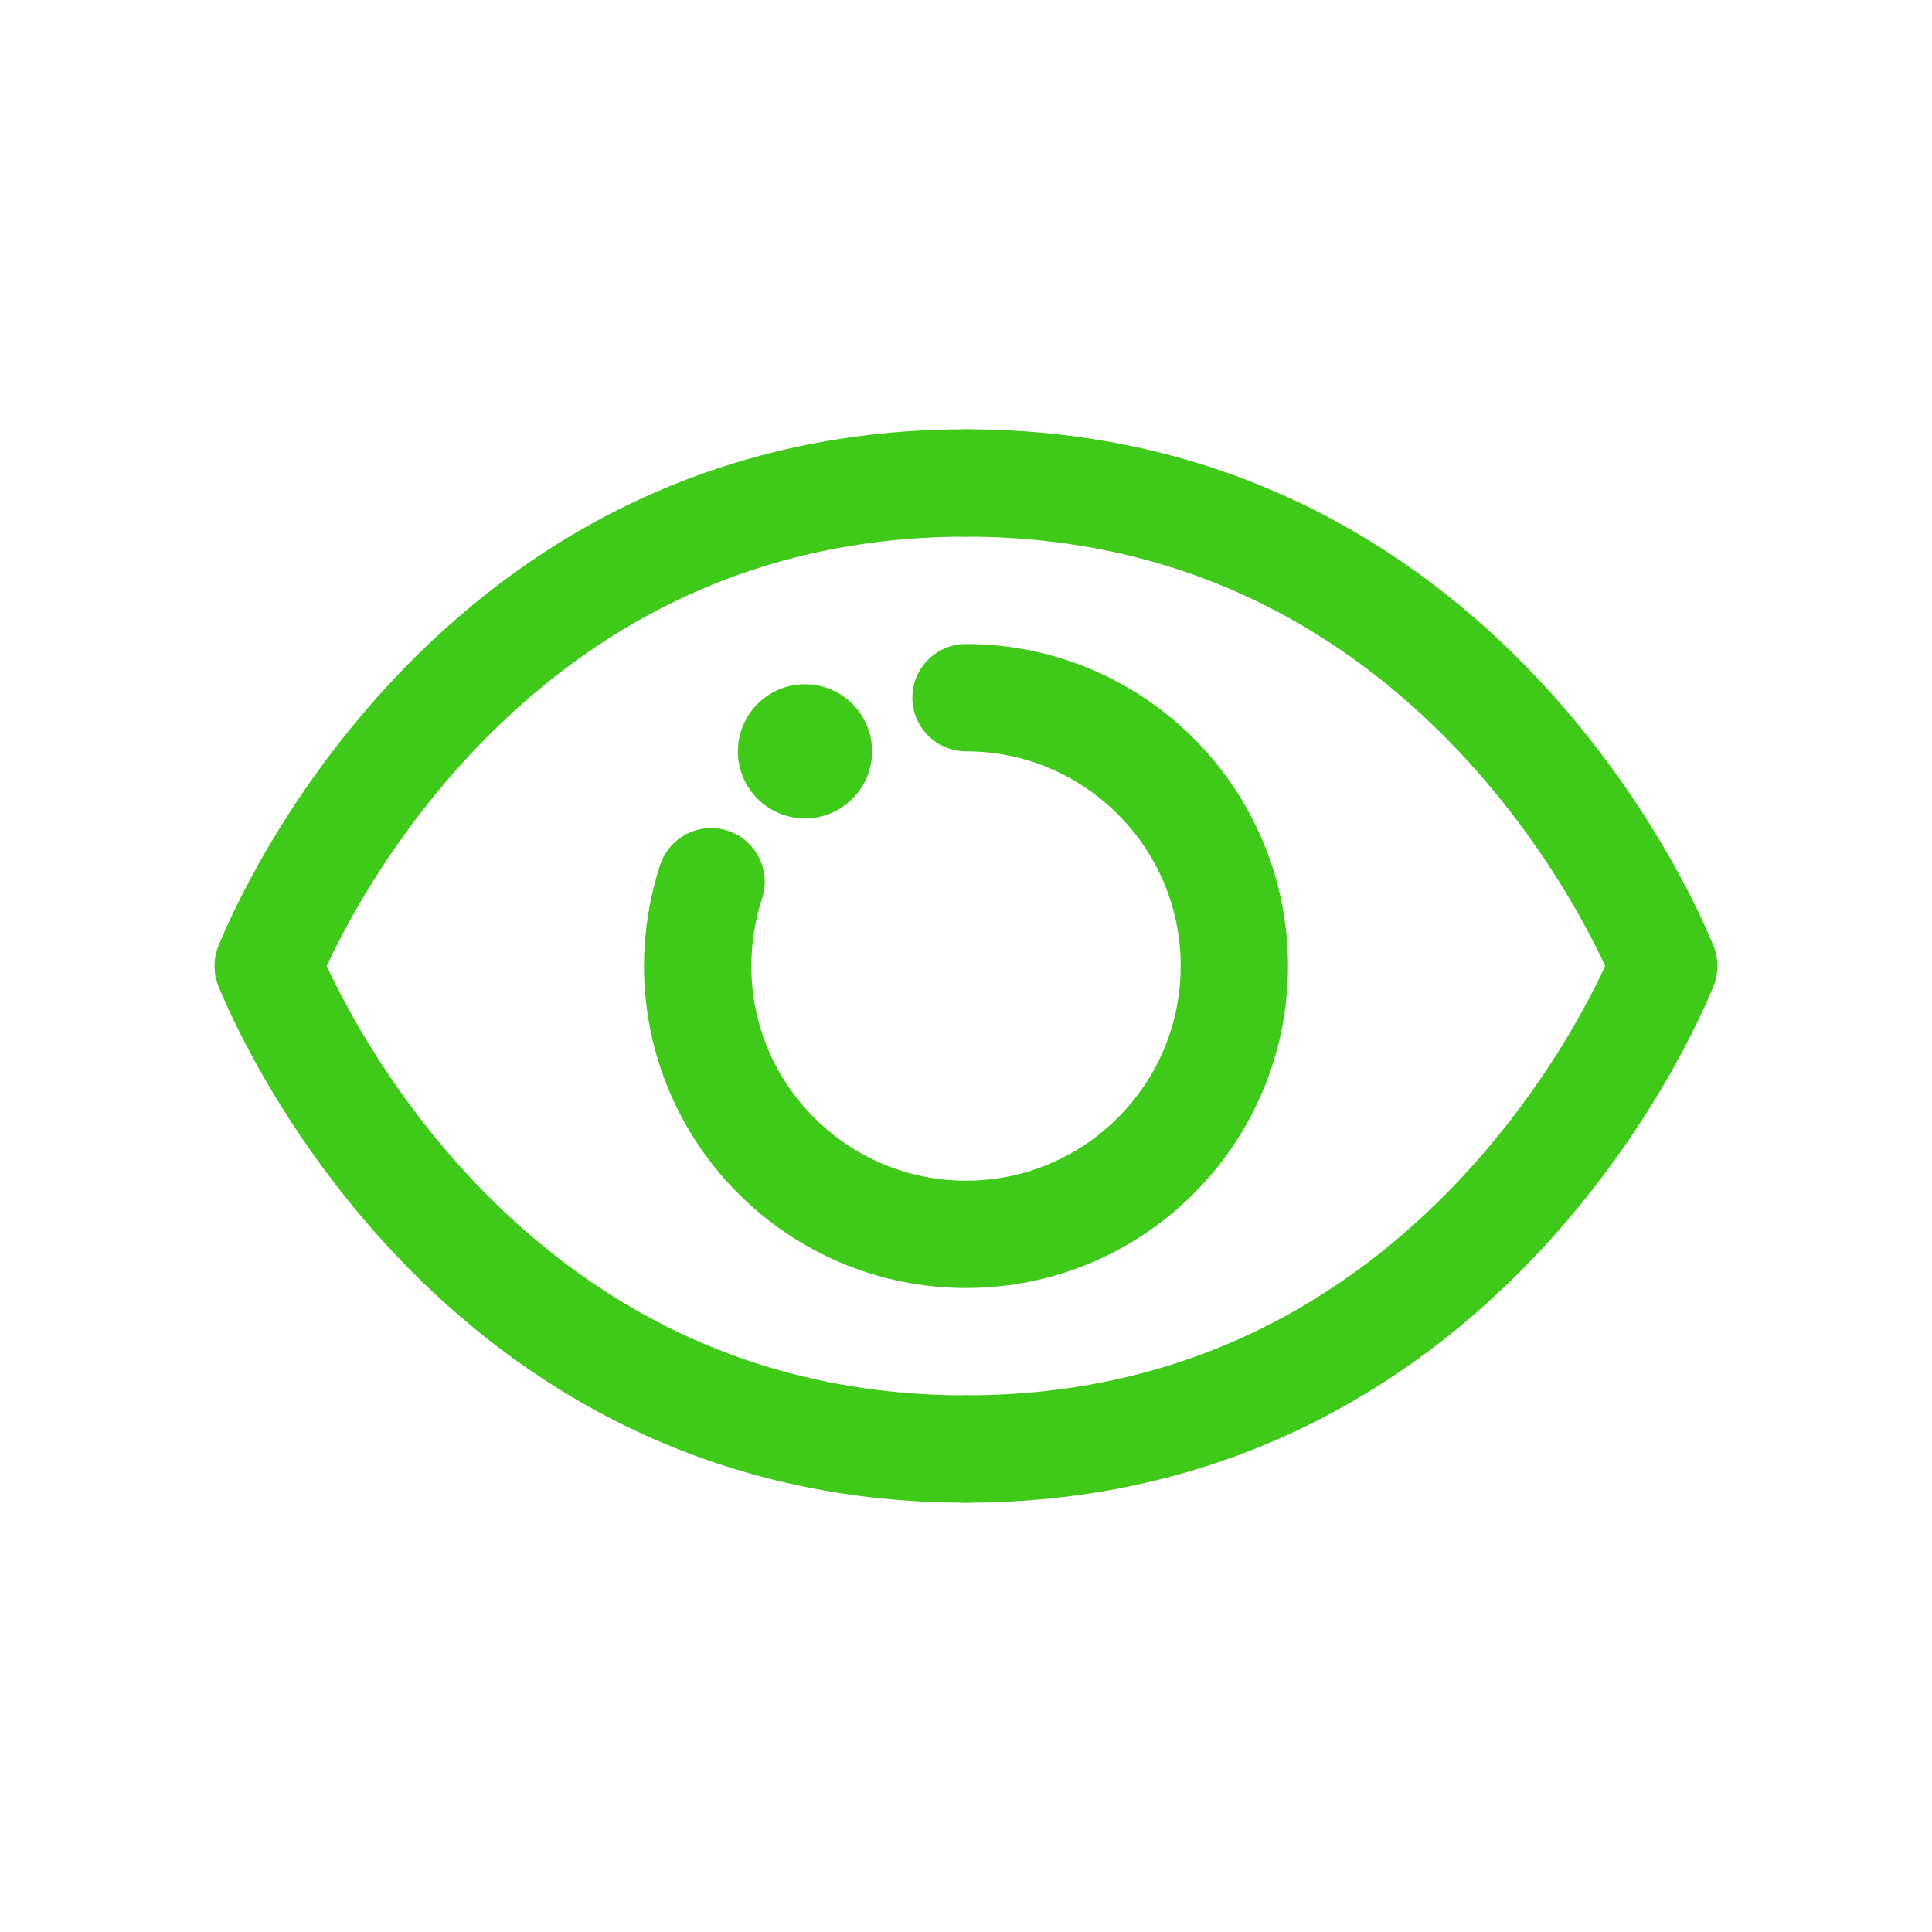 <svg width="58" height="58" viewBox="0 0 58 58" fill="none" xmlns="http://www.w3.org/2000/svg">
<path d="M24.166 24.57C25.279 24.57 26.18 23.668 26.18 22.556C26.18 21.444 25.279 20.542 24.166 20.542C23.054 20.542 22.152 21.444 22.152 22.556C22.152 23.668 23.054 24.57 24.166 24.57Z" fill="#3FC919"/>
<path d="M8.055 29C8.055 29 13.605 14.5 28.999 14.5" stroke="#3FC919" stroke-width="3.222" stroke-linecap="round" stroke-linejoin="round"/>
<path d="M49.944 29C49.944 29 44.394 14.5 29 14.5" stroke="#3FC919" stroke-width="3.222" stroke-linecap="round" stroke-linejoin="round"/>
<path d="M8.055 29C8.055 29 13.605 43.5 28.999 43.5" stroke="#3FC919" stroke-width="3.222" stroke-linecap="round" stroke-linejoin="round"/>
<path d="M49.944 29C49.944 29 44.394 43.5 29 43.5" stroke="#3FC919" stroke-width="3.222" stroke-linecap="round" stroke-linejoin="round"/>
<path d="M29.001 20.945C33.447 20.945 37.056 24.554 37.056 29C37.056 33.447 33.447 37.056 29.001 37.056C24.554 37.056 20.945 33.447 20.945 29C20.945 28.114 21.09 27.26 21.348 26.471" stroke="#3FC919" stroke-width="3.222" stroke-linecap="round" stroke-linejoin="round"/>
</svg>
